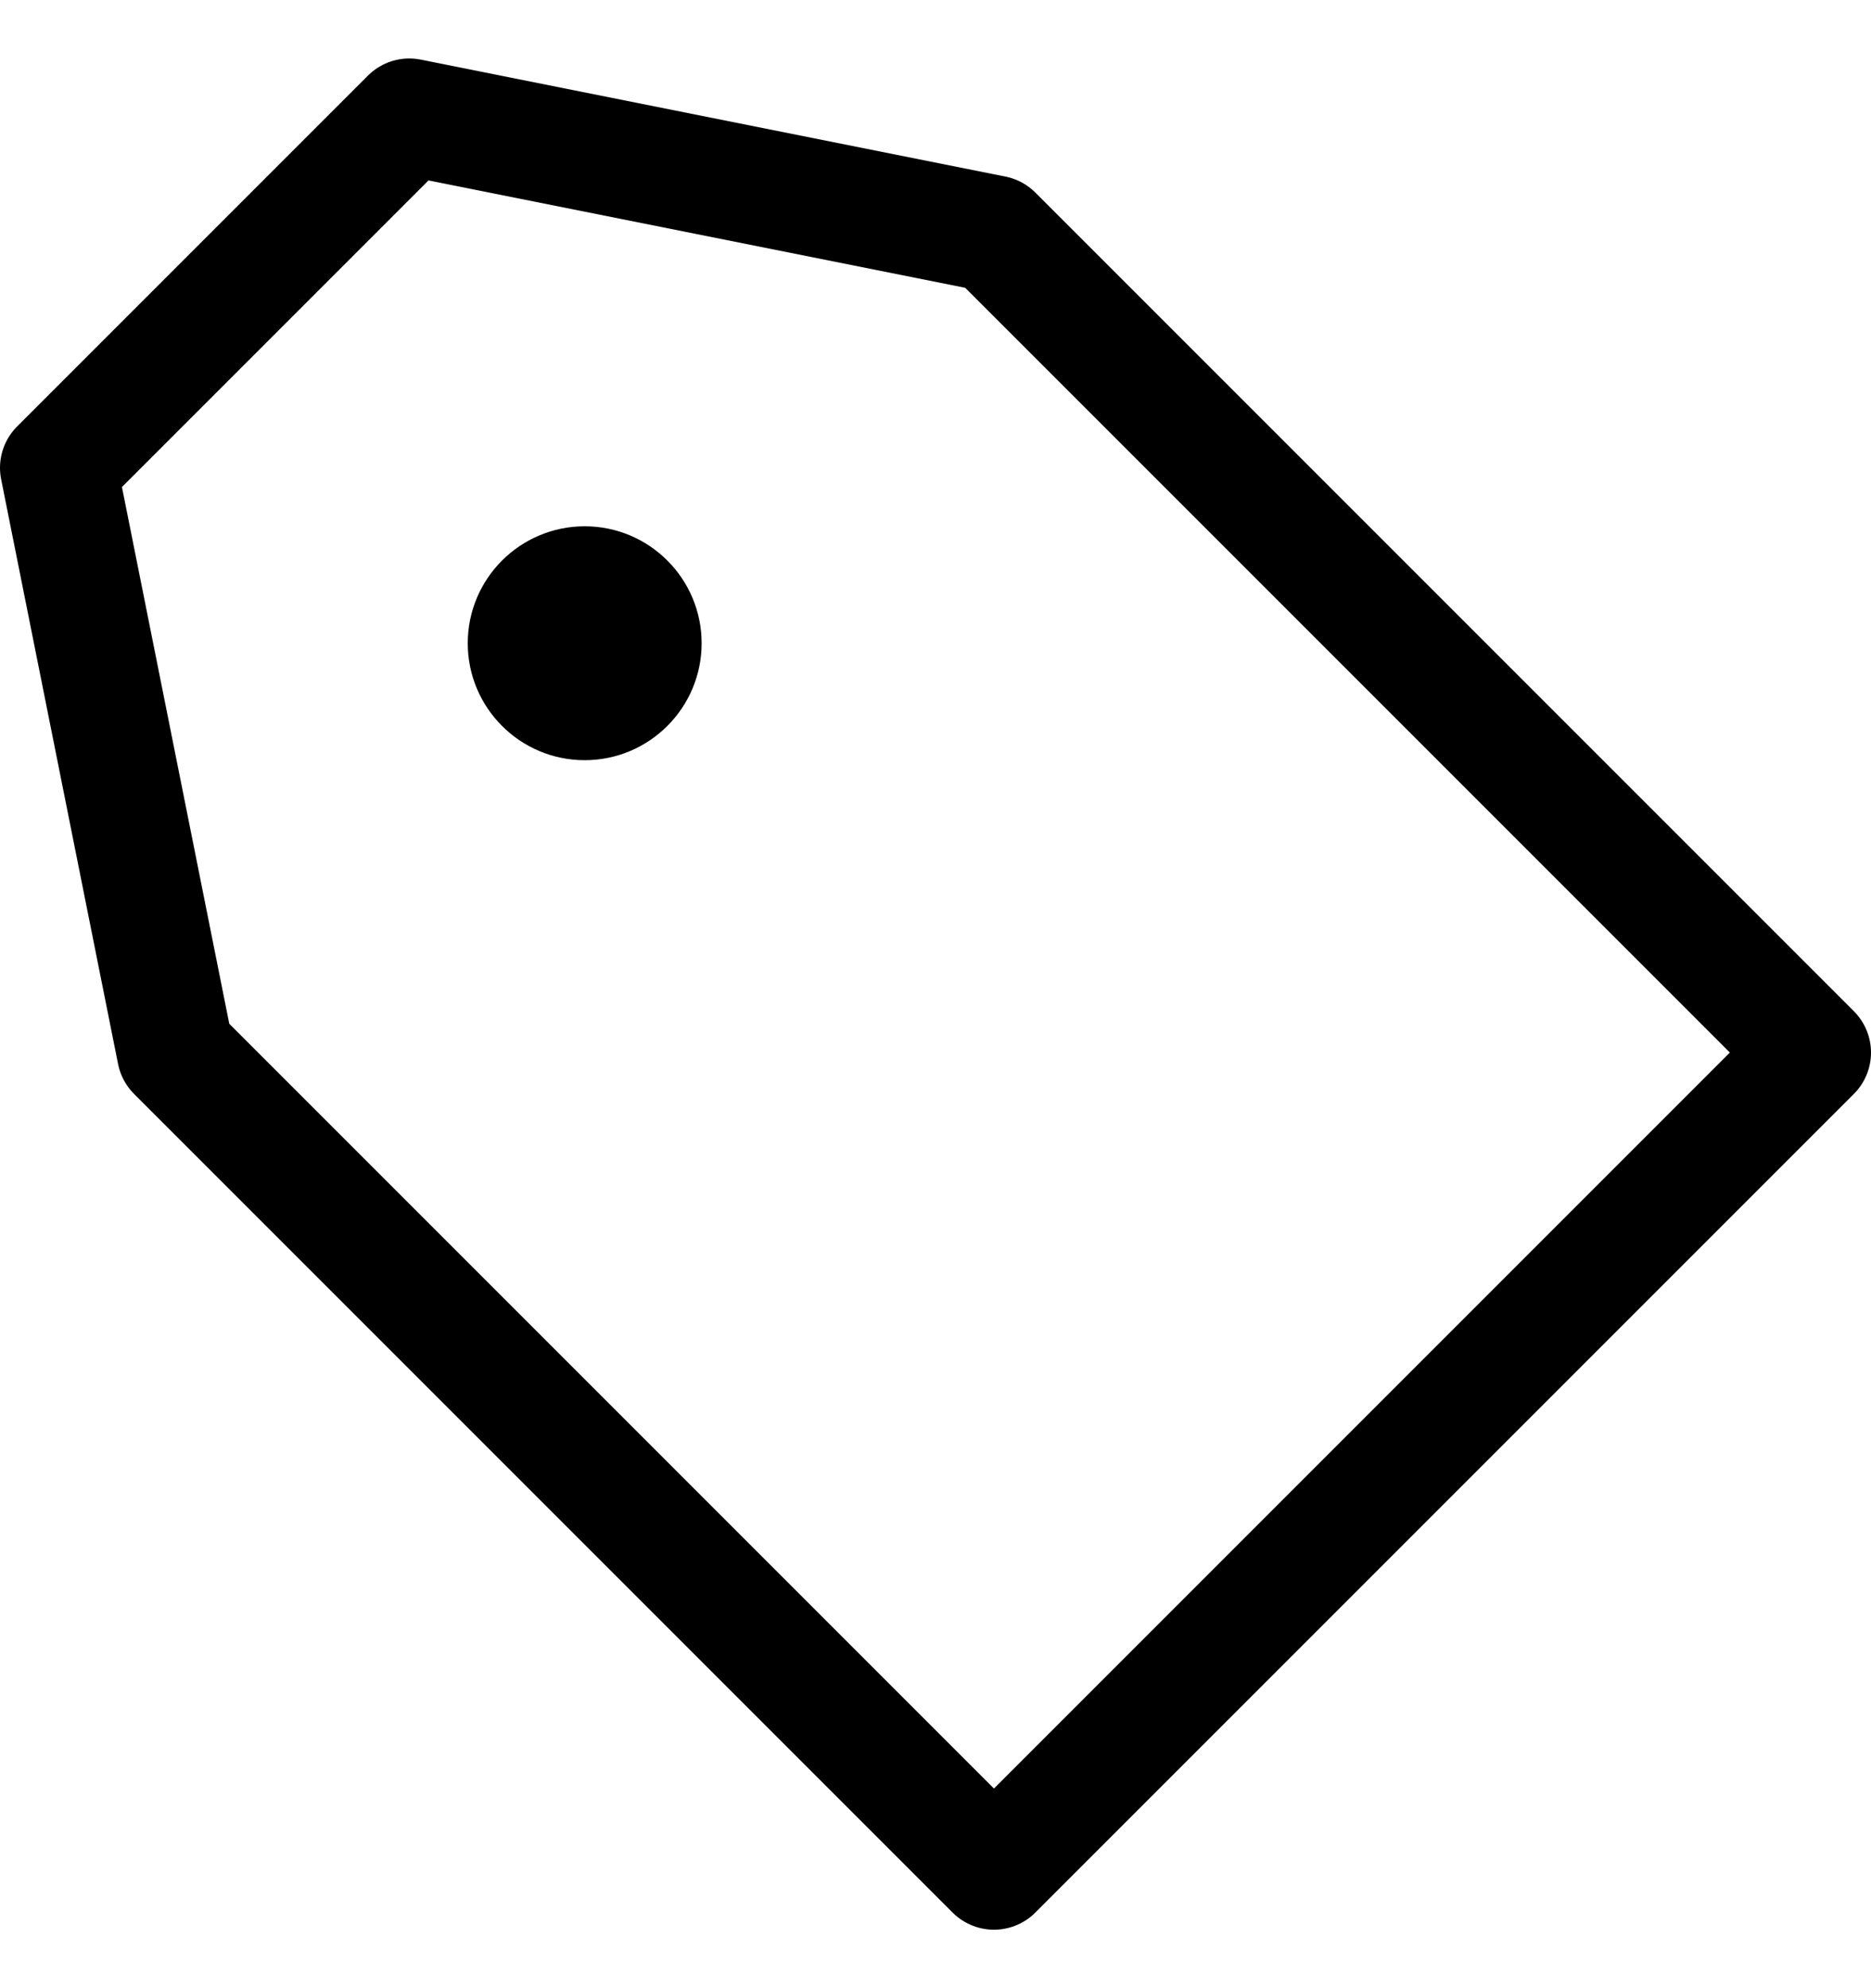 <svg width="16" height="17" viewBox="0 0 16 17" fill="none" xmlns="http://www.w3.org/2000/svg">
<g clip-path="url(#clip0_1230_871)">
<path d="M3.5 1L8.5 2L15.5 9L8.5 16L1.5 9L0.5 4L3.5 1Z" stroke="currentColor" stroke-linecap="round" stroke-linejoin="round"/>
<path d="M5 6.5C5.552 6.5 6 6.052 6 5.5C6 4.948 5.552 4.5 5 4.5C4.448 4.5 4 4.948 4 5.5C4 6.052 4.448 6.5 5 6.5Z" fill="currentColor"/>
</g>
<defs>
<clipPath id="clip0_1230_871">
<rect width="16" height="16" fill="white" transform="translate(0 0.5)"/>
</clipPath>
</defs>
</svg>

